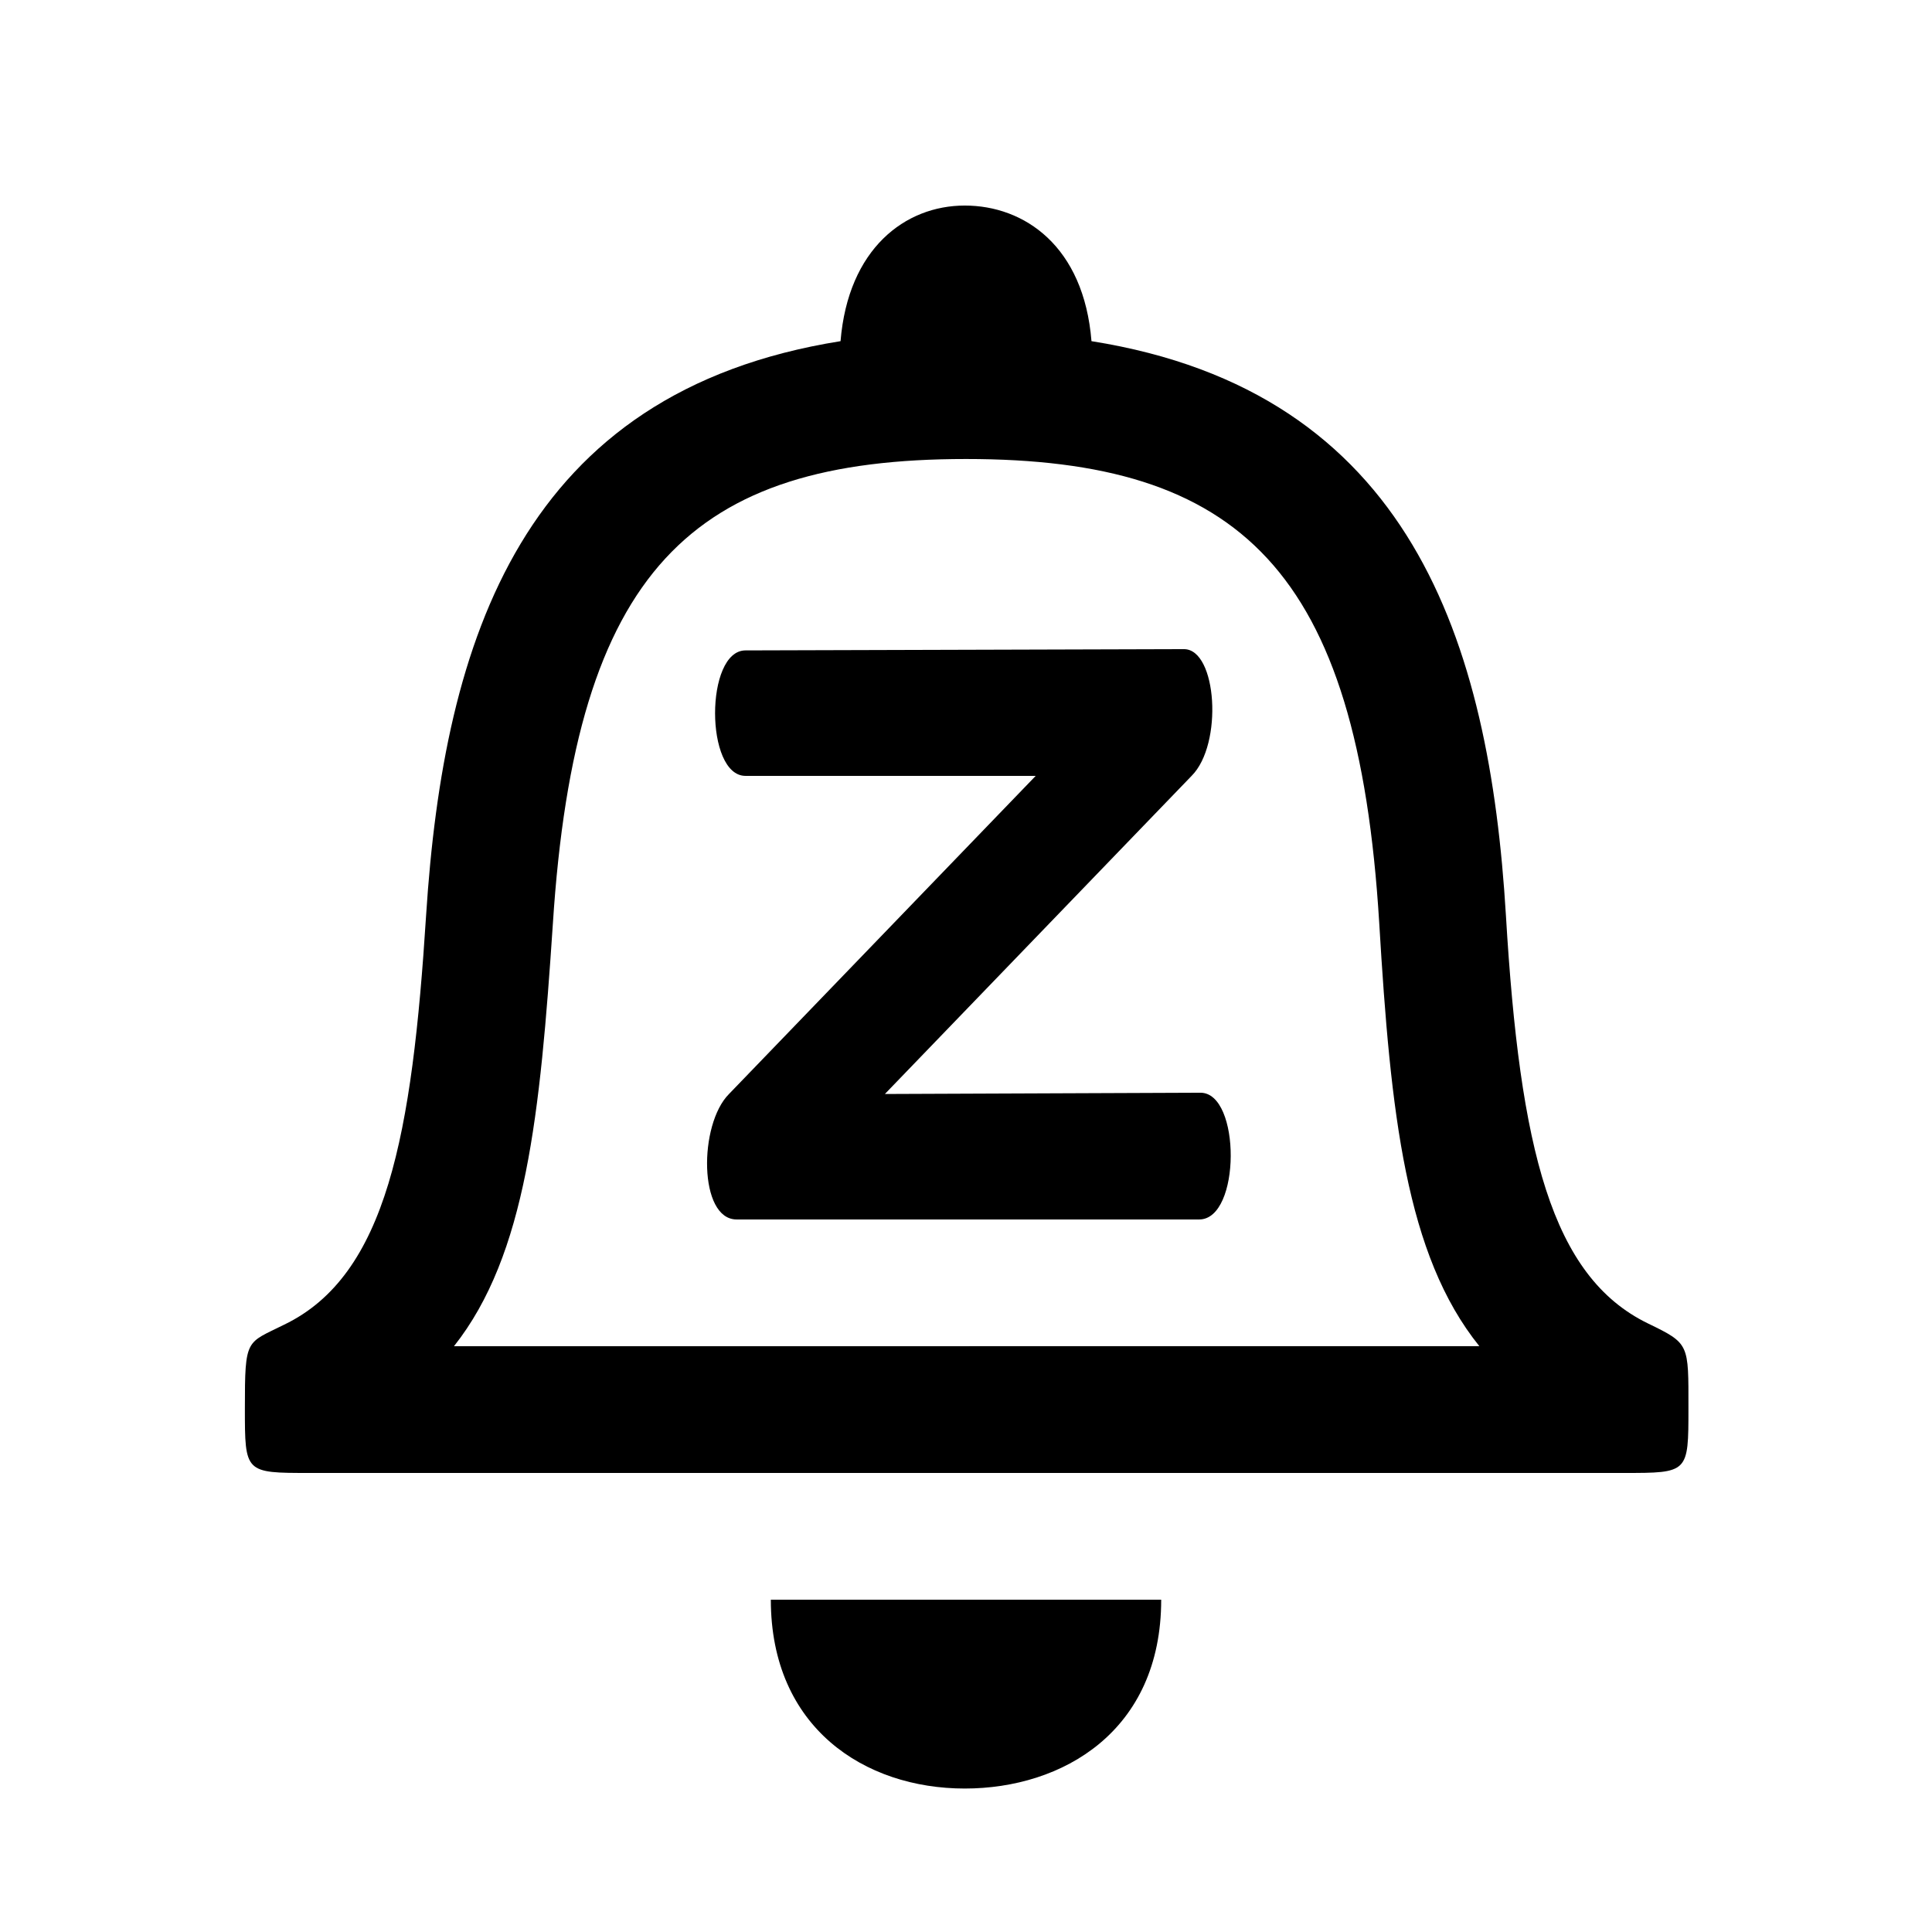 <?xml version="1.0" encoding="UTF-8"?>
<!-- Uploaded to: ICON Repo, www.svgrepo.com, Generator: ICON Repo Mixer Tools -->
<svg fill="#000000" width="800px" height="800px" version="1.1" viewBox="144 144 512 512" xmlns="http://www.w3.org/2000/svg">
 <path d="m339.21 467.17c-10.078 0-10.078-25.191-2.016-33.25l81.281-84.305h-76.914c-10.746 0-10.746-33.25 0-33.25l116.21-0.336c8.734 0 10.41 25.191 2.016 33.586l-81.281 84.305 83.633-0.336c10.746 0 10.746 33.586-0.336 33.586zm241.49 27.543c-25.527-12.426-33.922-46.016-37.617-108.15-4.367-72.547-25.191-138.71-109.83-152.15-2.016-25.191-17.801-35.938-33.586-35.938-15.785 0-30.898 11.418-32.914 35.938-84.305 13.434-105.13 78.93-109.83 152.15-3.695 58.105-10.41 95.387-37.617 108.49-10.078 5.039-10.41 3.359-10.41 22.168 0 17.129 0 17.129 17.129 17.129h348.3c17.129 0 17.129 0 17.129-17.129s0.336-17.129-10.746-22.504zm-316.39 6.047c19.145-24.184 22.84-61.465 26.199-111.85 6.047-94.043 36.945-123.27 109.5-123.27 72.547 0 103.79 29.223 109.5 122.93 3.023 50.719 7.055 88 26.535 112.18zm135.36 117.22c25.863 0 52.059-15.113 52.059-50.047h-103.45c0 33.922 24.855 50.047 51.387 50.047z"/>
</svg>